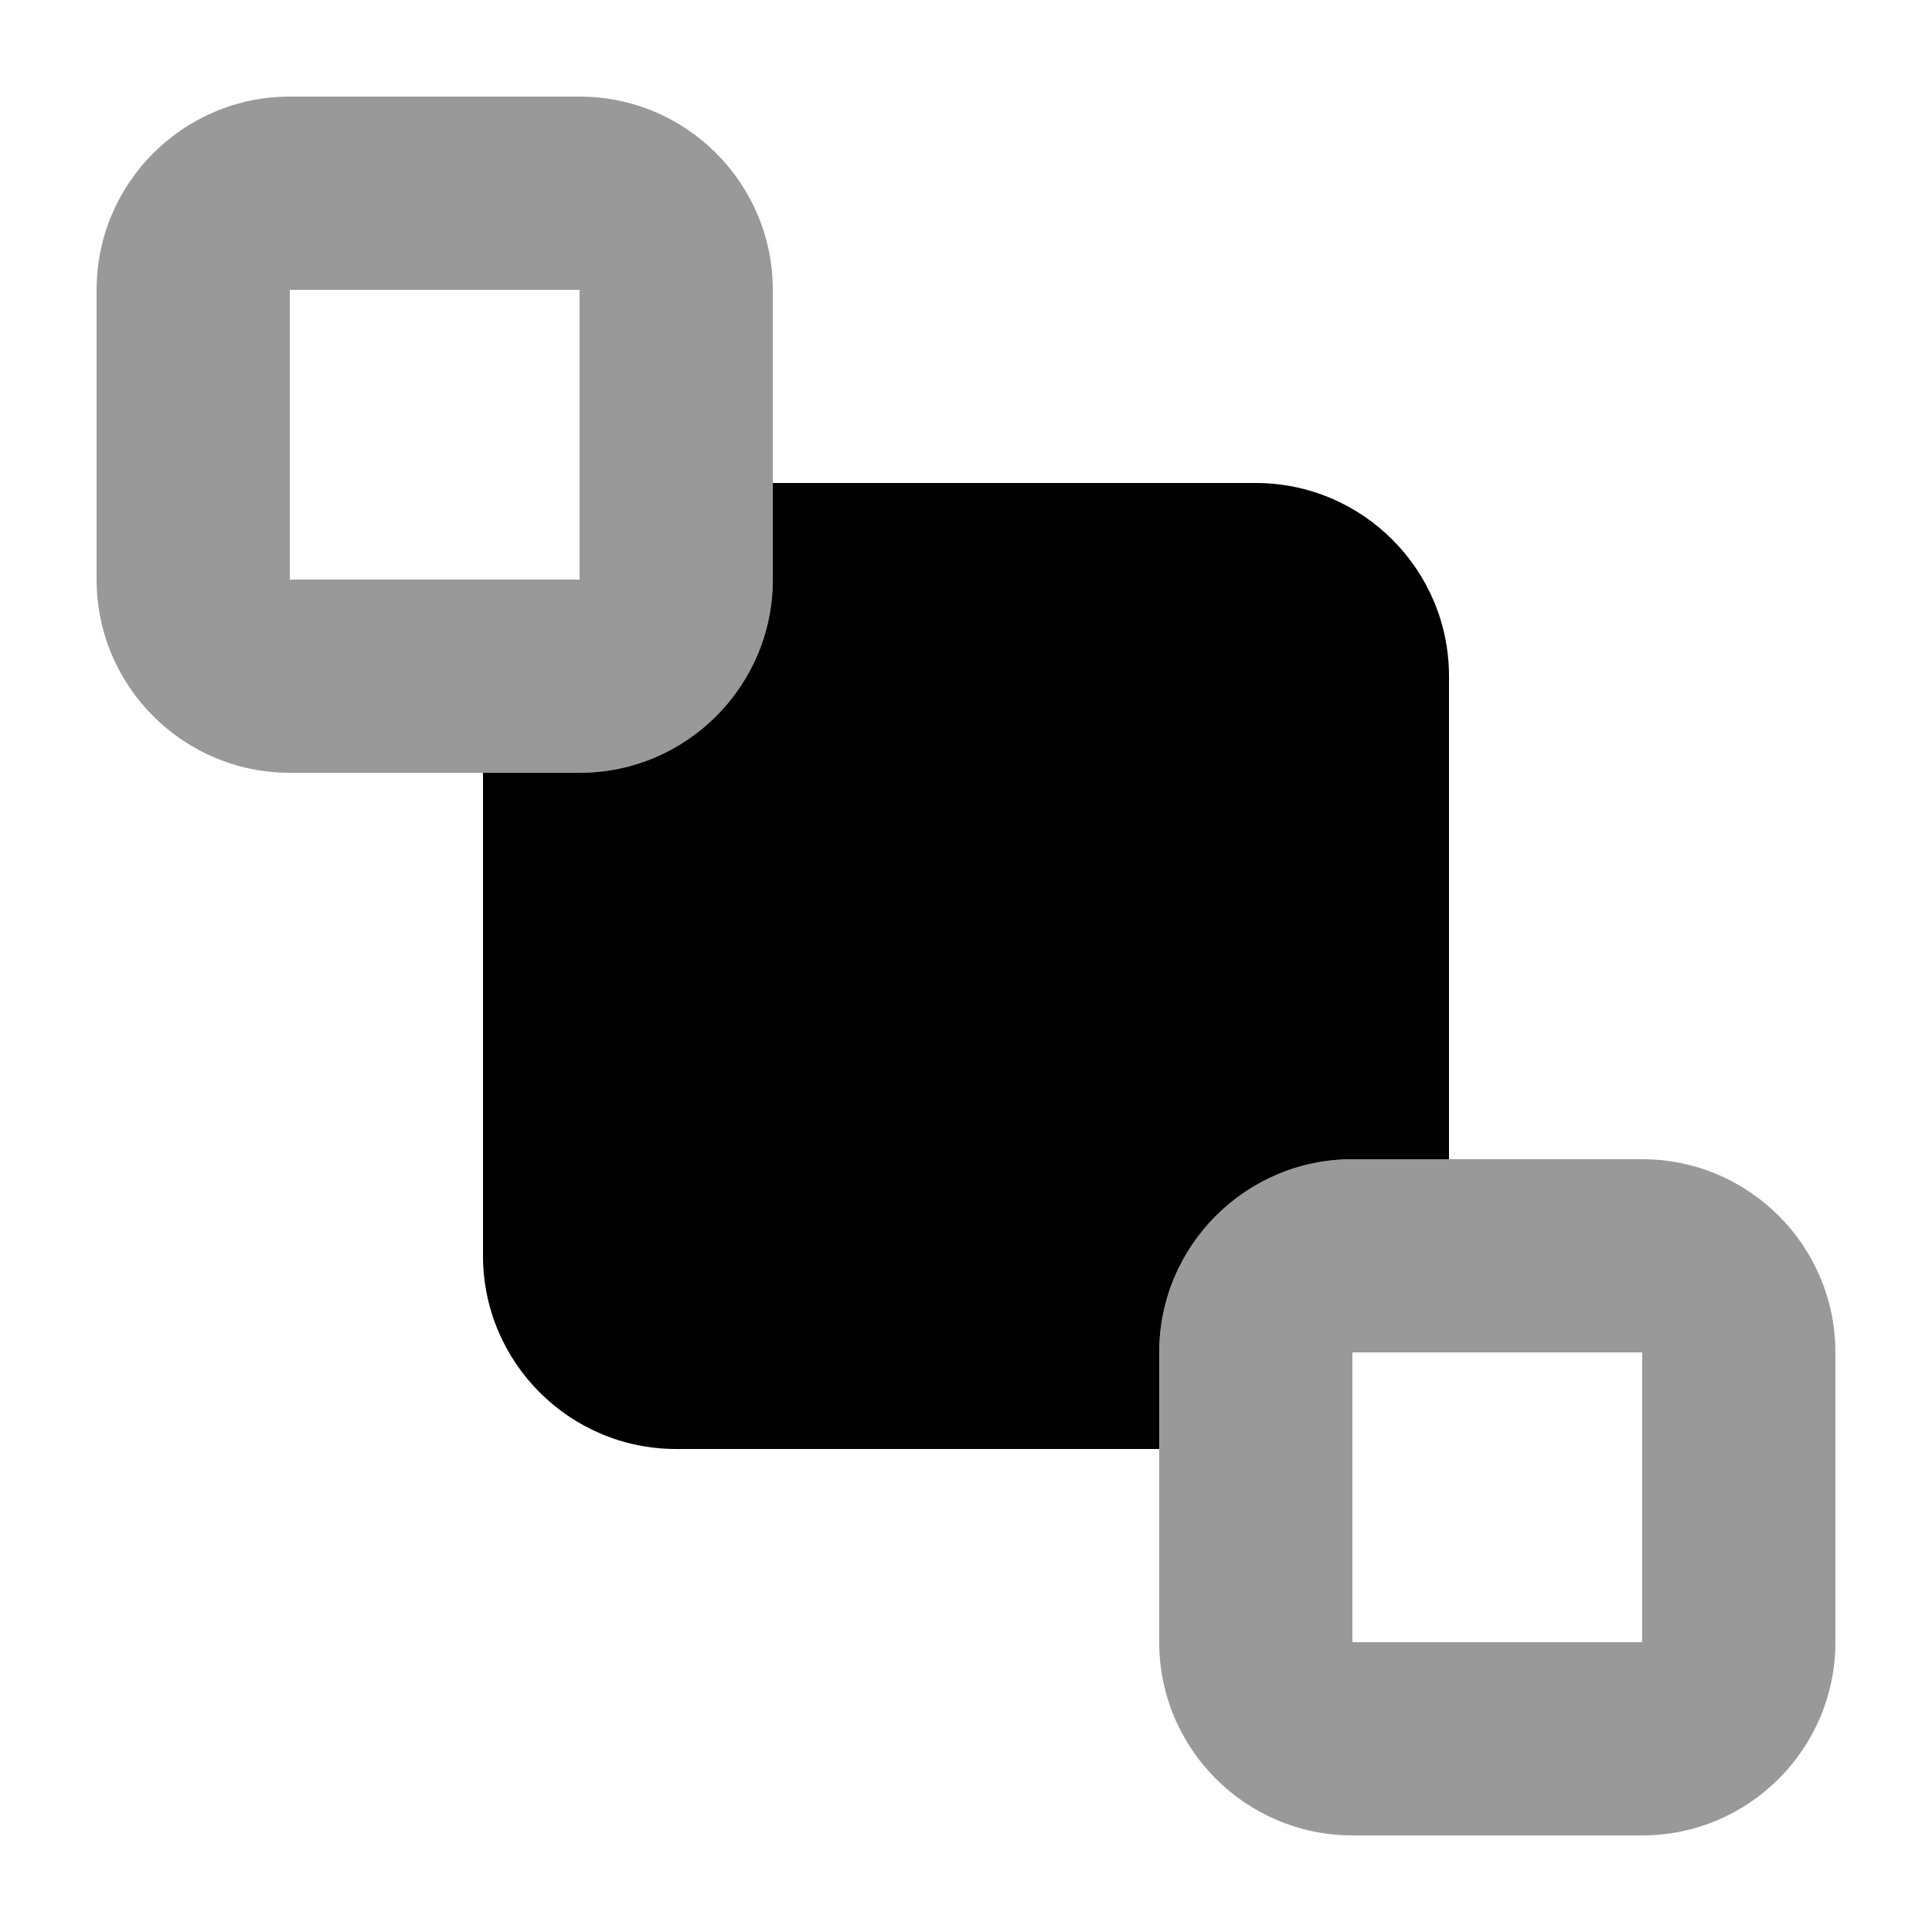 <svg xmlns="http://www.w3.org/2000/svg" viewBox="0 0 640 640"><!--! Font Awesome Pro 7.1.0 by @fontawesome - https://fontawesome.com License - https://fontawesome.com/license (Commercial License) Copyright 2025 Fonticons, Inc. --><path opacity=".4" fill="currentColor" d="M32 96C32 60.7 60.7 32 96 32L192 32C227.3 32 256 60.7 256 96L256 192C256 227.3 227.3 256 192 256L96 256C60.7 256 32 227.3 32 192L32 96zM96 96L96 192L192 192L192 96L96 96zM384 448C384 412.7 412.7 384 448 384L544 384C579.3 384 608 412.7 608 448L608 544C608 579.3 579.3 608 544 608L448 608C412.7 608 384 579.3 384 544L384 448zM448 448L448 544L544 544L544 448L448 448z"/><path fill="currentColor" d="M160 416L160 256L192 256C227.3 256 256 227.3 256 192L256 160L416 160C451.3 160 480 188.7 480 224L480 384L448 384C412.7 384 384 412.7 384 448L384 480L224 480C188.7 480 160 451.3 160 416z"/></svg>